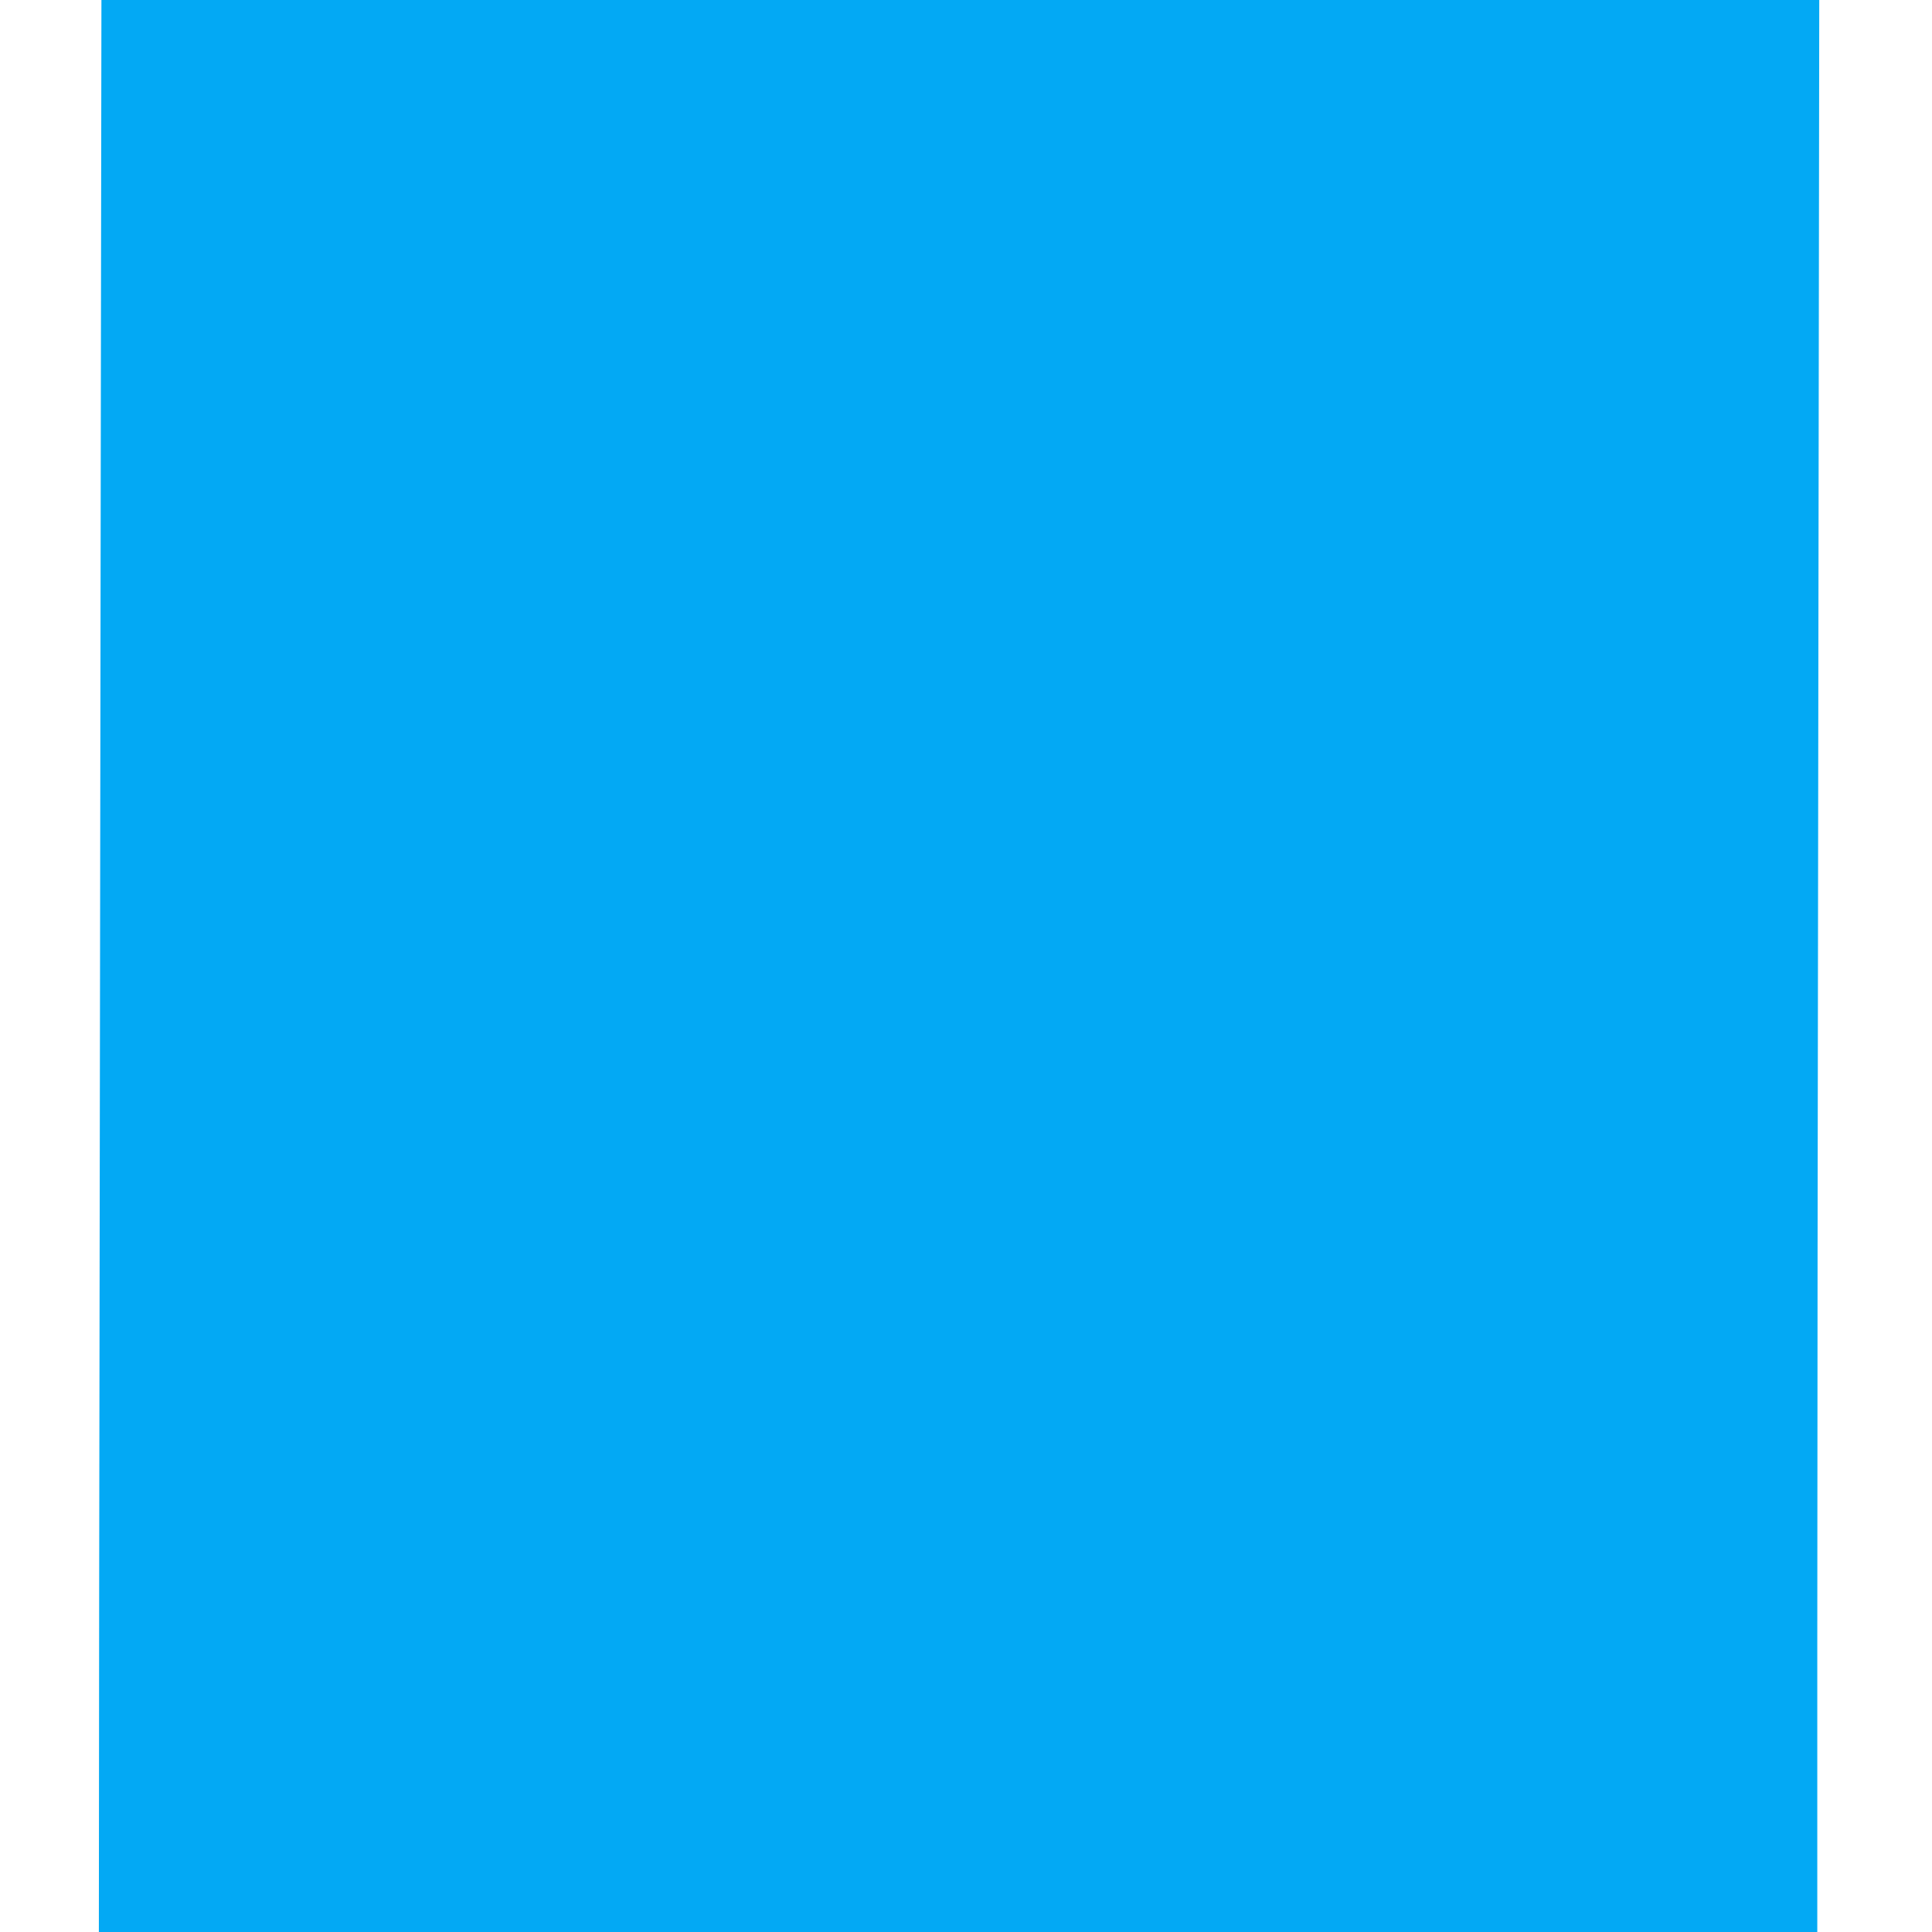 <?xml version="1.0" standalone="no"?>
<!DOCTYPE svg PUBLIC "-//W3C//DTD SVG 20010904//EN"
 "http://www.w3.org/TR/2001/REC-SVG-20010904/DTD/svg10.dtd">
<svg version="1.0" xmlns="http://www.w3.org/2000/svg"
 width="1280pt" height="1280pt" viewBox="0 0 1280 1280"
 preserveAspectRatio="xMidYMid meet">
<g transform="translate(0,1280) scale(0.1,-0.1)"
fill="#03a9f4" stroke="none">
<path d="M666 8688 c-3 -2262 -7 -5142 -9 -6401 l-2 -2287 5693 0 5692 0 0
1878 c0 1032 3 3912 7 6400 l6 4522 -5690 0 -5691 0 -6 -4112z"/>
</g>
</svg>
